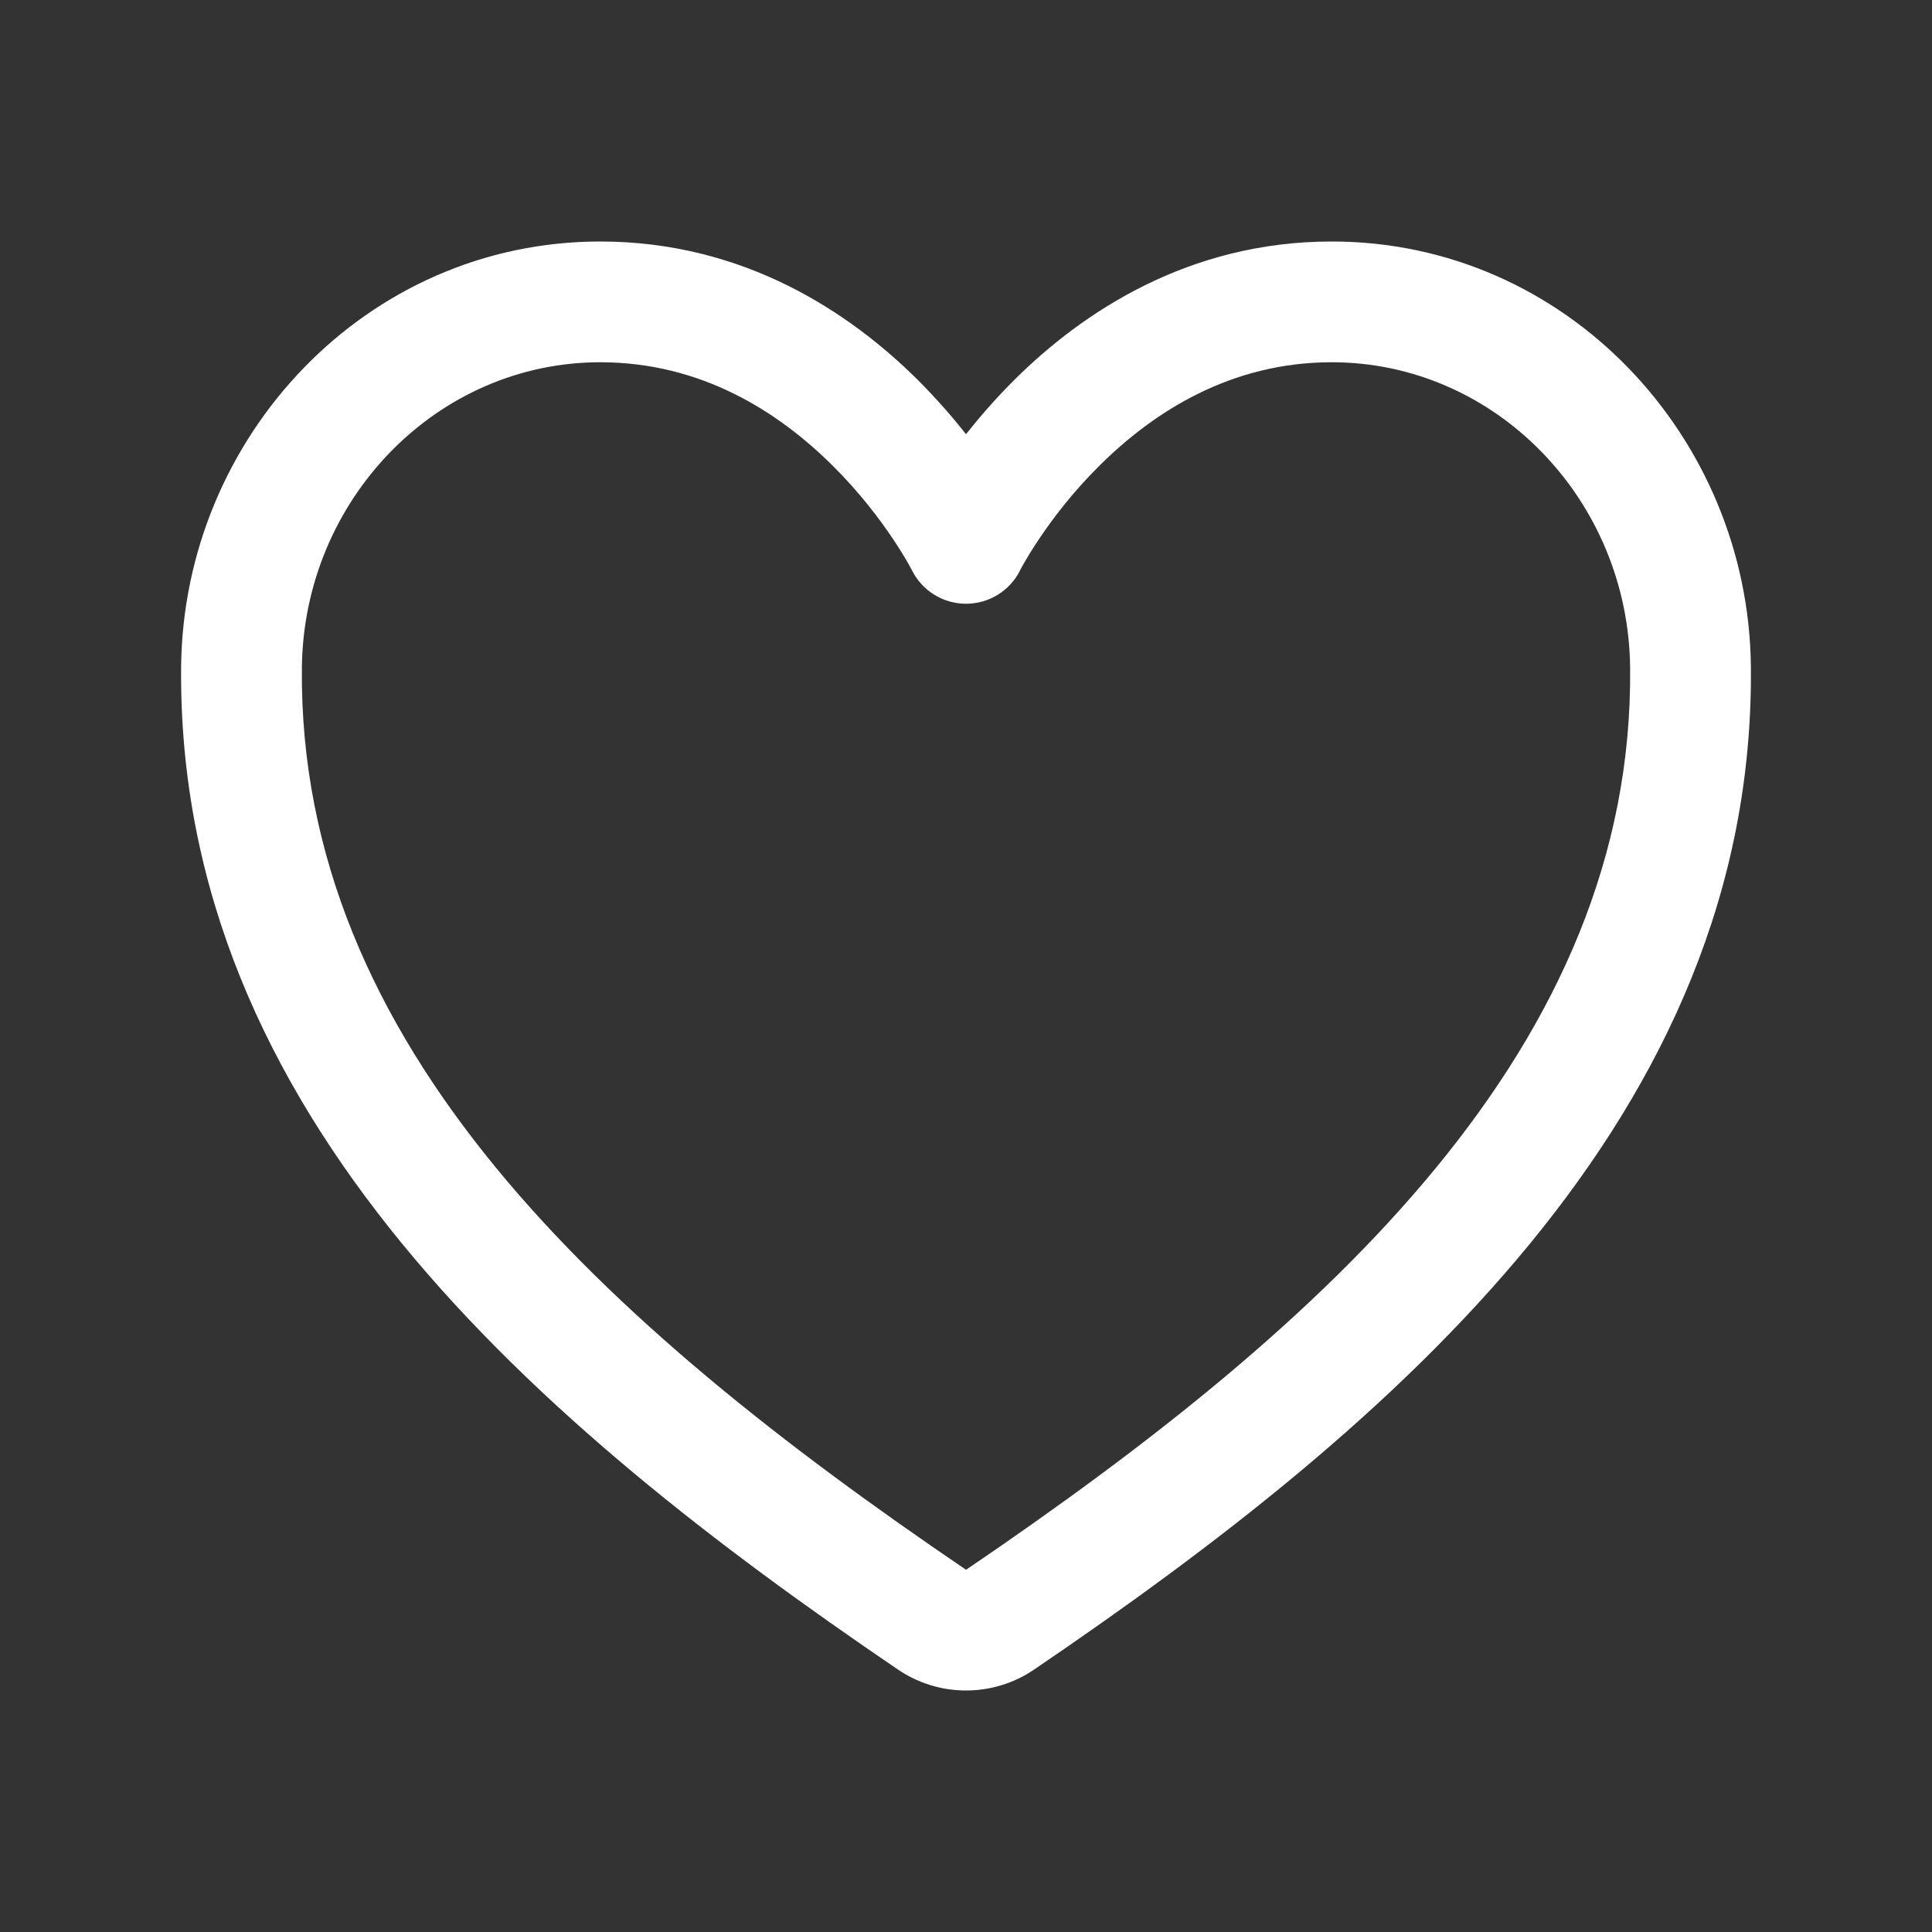 <svg width="20" height="20" viewBox="0 0 20 20" fill="none" xmlns="http://www.w3.org/2000/svg">
<rect x="0" y="0" width="20" height="20" fill="#333333" stroke="none"/>
<path fill-rule="evenodd" clip-rule="evenodd" d="M1.875 6.9C1.9 4.524 3.788 2.5 6.214 2.5C7.704 2.5 8.8 3.237 9.499 3.931C9.693 4.125 9.861 4.318 10 4.495C10.14 4.318 10.307 4.125 10.502 3.931C11.201 3.237 12.297 2.5 13.786 2.5C16.213 2.5 18.101 4.524 18.125 6.9L18.125 6.9C18.172 11.536 14.447 14.742 10.704 17.284C10.496 17.425 10.251 17.5 10 17.5C9.75 17.5 9.505 17.425 9.297 17.284C5.553 14.742 1.829 11.536 1.875 6.9L1.875 6.9ZM10.559 5.906C10.453 6.117 10.237 6.25 10 6.25C9.764 6.25 9.548 6.117 9.442 5.906C9.442 5.906 9.442 5.905 9.441 5.905C9.441 5.903 9.439 5.901 9.438 5.897C9.437 5.896 9.436 5.894 9.434 5.891C9.427 5.878 9.416 5.857 9.399 5.828C9.367 5.771 9.315 5.686 9.246 5.582C9.106 5.373 8.897 5.095 8.618 4.819C8.058 4.263 7.261 3.75 6.214 3.75C4.519 3.75 3.143 5.175 3.125 6.913M10.559 5.906C10.559 5.906 10.559 5.905 10.559 5.905C10.561 5.902 10.563 5.898 10.566 5.891C10.573 5.878 10.585 5.857 10.601 5.828C10.634 5.771 10.685 5.686 10.755 5.582C10.894 5.373 11.104 5.095 11.383 4.819C11.943 4.263 12.74 3.75 13.786 3.75C15.482 3.75 16.858 5.175 16.875 6.913C16.914 10.819 13.777 13.686 10.001 16.25L10 16.25L10 16.25C6.223 13.686 3.086 10.819 3.125 6.913" fill="white"/>
</svg>
